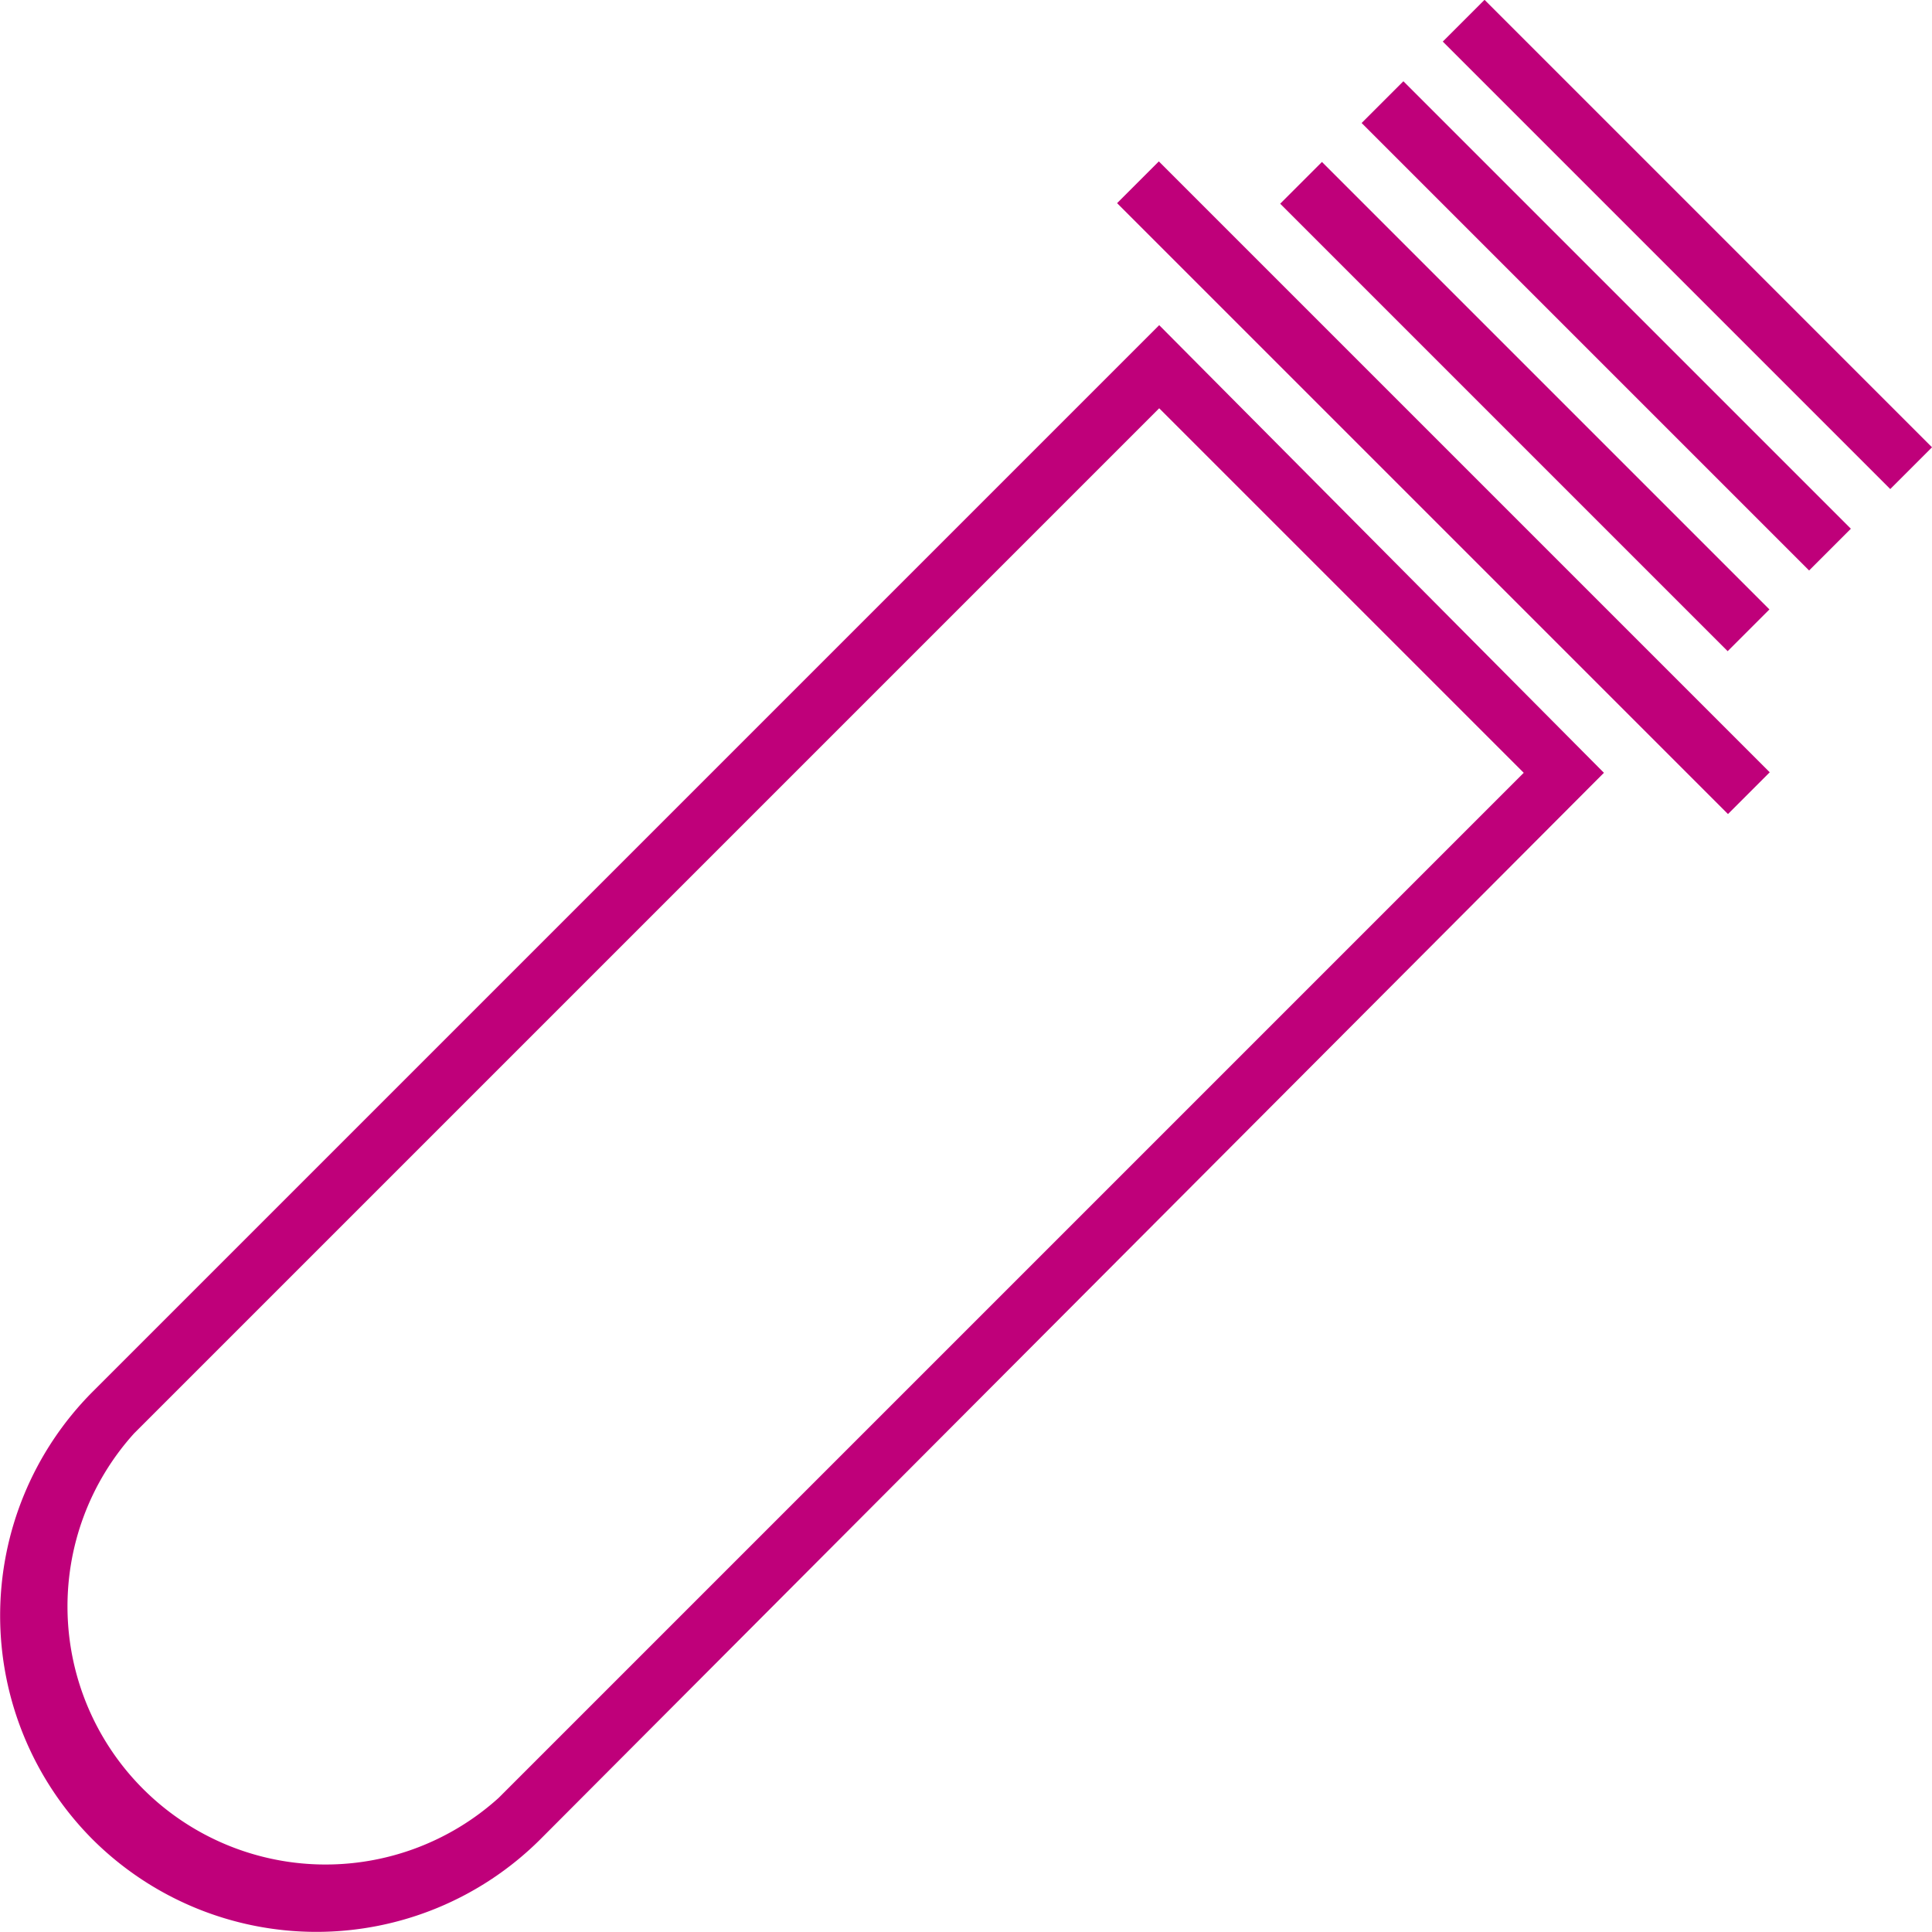 <svg xmlns="http://www.w3.org/2000/svg" viewBox="0 0 26.5 26.5"><defs><style>.cls-1{fill:#bf007a;}</style></defs><title>Tube_Rose</title><g id="Calque_2" data-name="Calque 2"><g id="Calque_1-2" data-name="Calque 1"><path class="cls-1" d="M1.27,25.23a4.35,4.35,0,0,1,0-6.14L15.9,4.46,22,10.6,7.41,25.23A4.35,4.35,0,0,1,1.27,25.23ZM15.9,5.6,1.84,19.66a3.54,3.54,0,0,0,5,5L20.9,10.6Z"/><rect class="cls-1" x="19.4" y="0.77" width="0.81" height="11.85" transform="translate(1.06 15.96) rotate(-45)"/><rect class="cls-1" x="20.51" y="1.24" width="0.81" height="8.68" transform="translate(2.18 16.42) rotate(-45)"/><rect class="cls-1" x="21.63" y="0.13" width="0.81" height="8.68" transform="translate(3.29 16.89) rotate(-45)"/><rect class="cls-1" x="22.74" y="-0.99" width="0.81" height="8.68" transform="translate(4.41 17.35) rotate(-45)"/></g></g></svg>